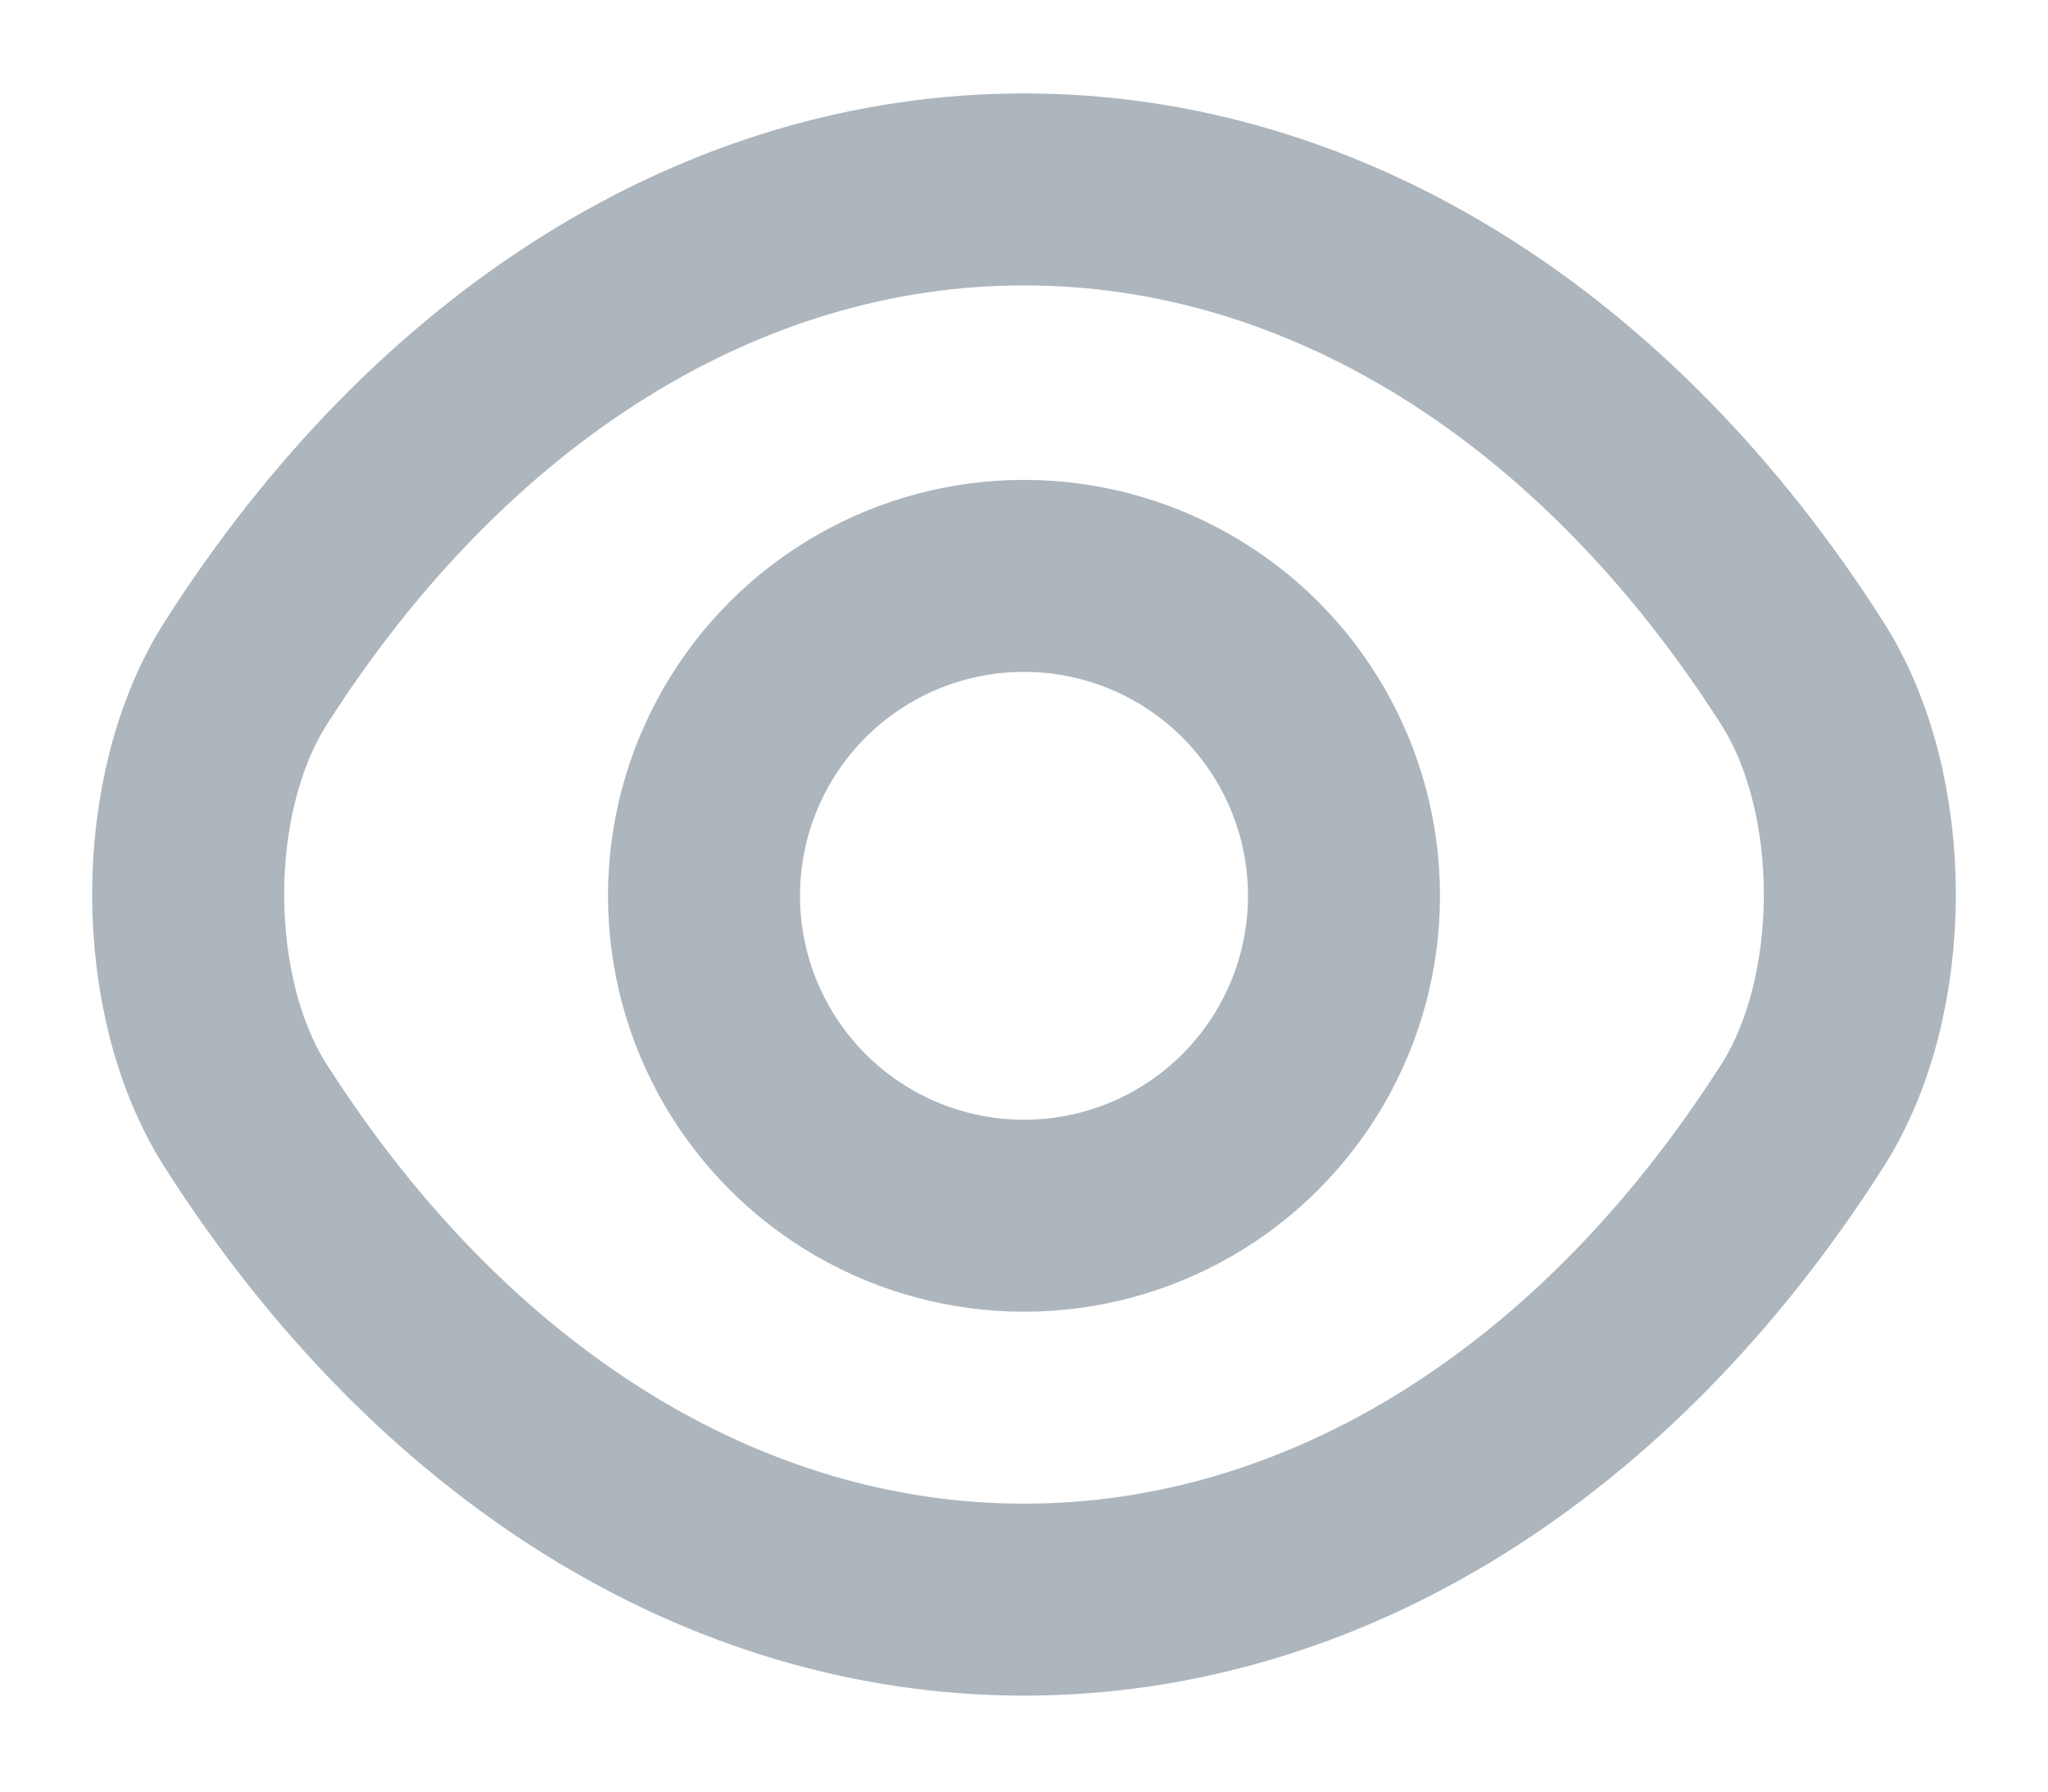 ﻿<svg xmlns="http://www.w3.org/2000/svg" width="16" height="14" viewBox="0 0 16 14" fill="none">
    <path
            d="M8 12.5C10.35 12.5 12.55 11.12 14.08 8.72C14.68 7.78 14.68 6.2 14.08 5.26C12.55 2.86 10.35 1.48 8 1.48C5.65 1.48 3.45 2.86 1.92 5.26C1.32 6.2 1.32 7.78 1.92 8.72C3.45 11.12 5.65 12.5 8 12.5Z"
            stroke="#ADB5BD"
            stroke-width="1.5"
            stroke-linecap="round"
            stroke-linejoin="round"
    />
    <circle
            cx="8"
            cy="7"
            r="2.5"
            stroke="#ADB5BD"
            stroke-width="1.5"
    />
</svg>
